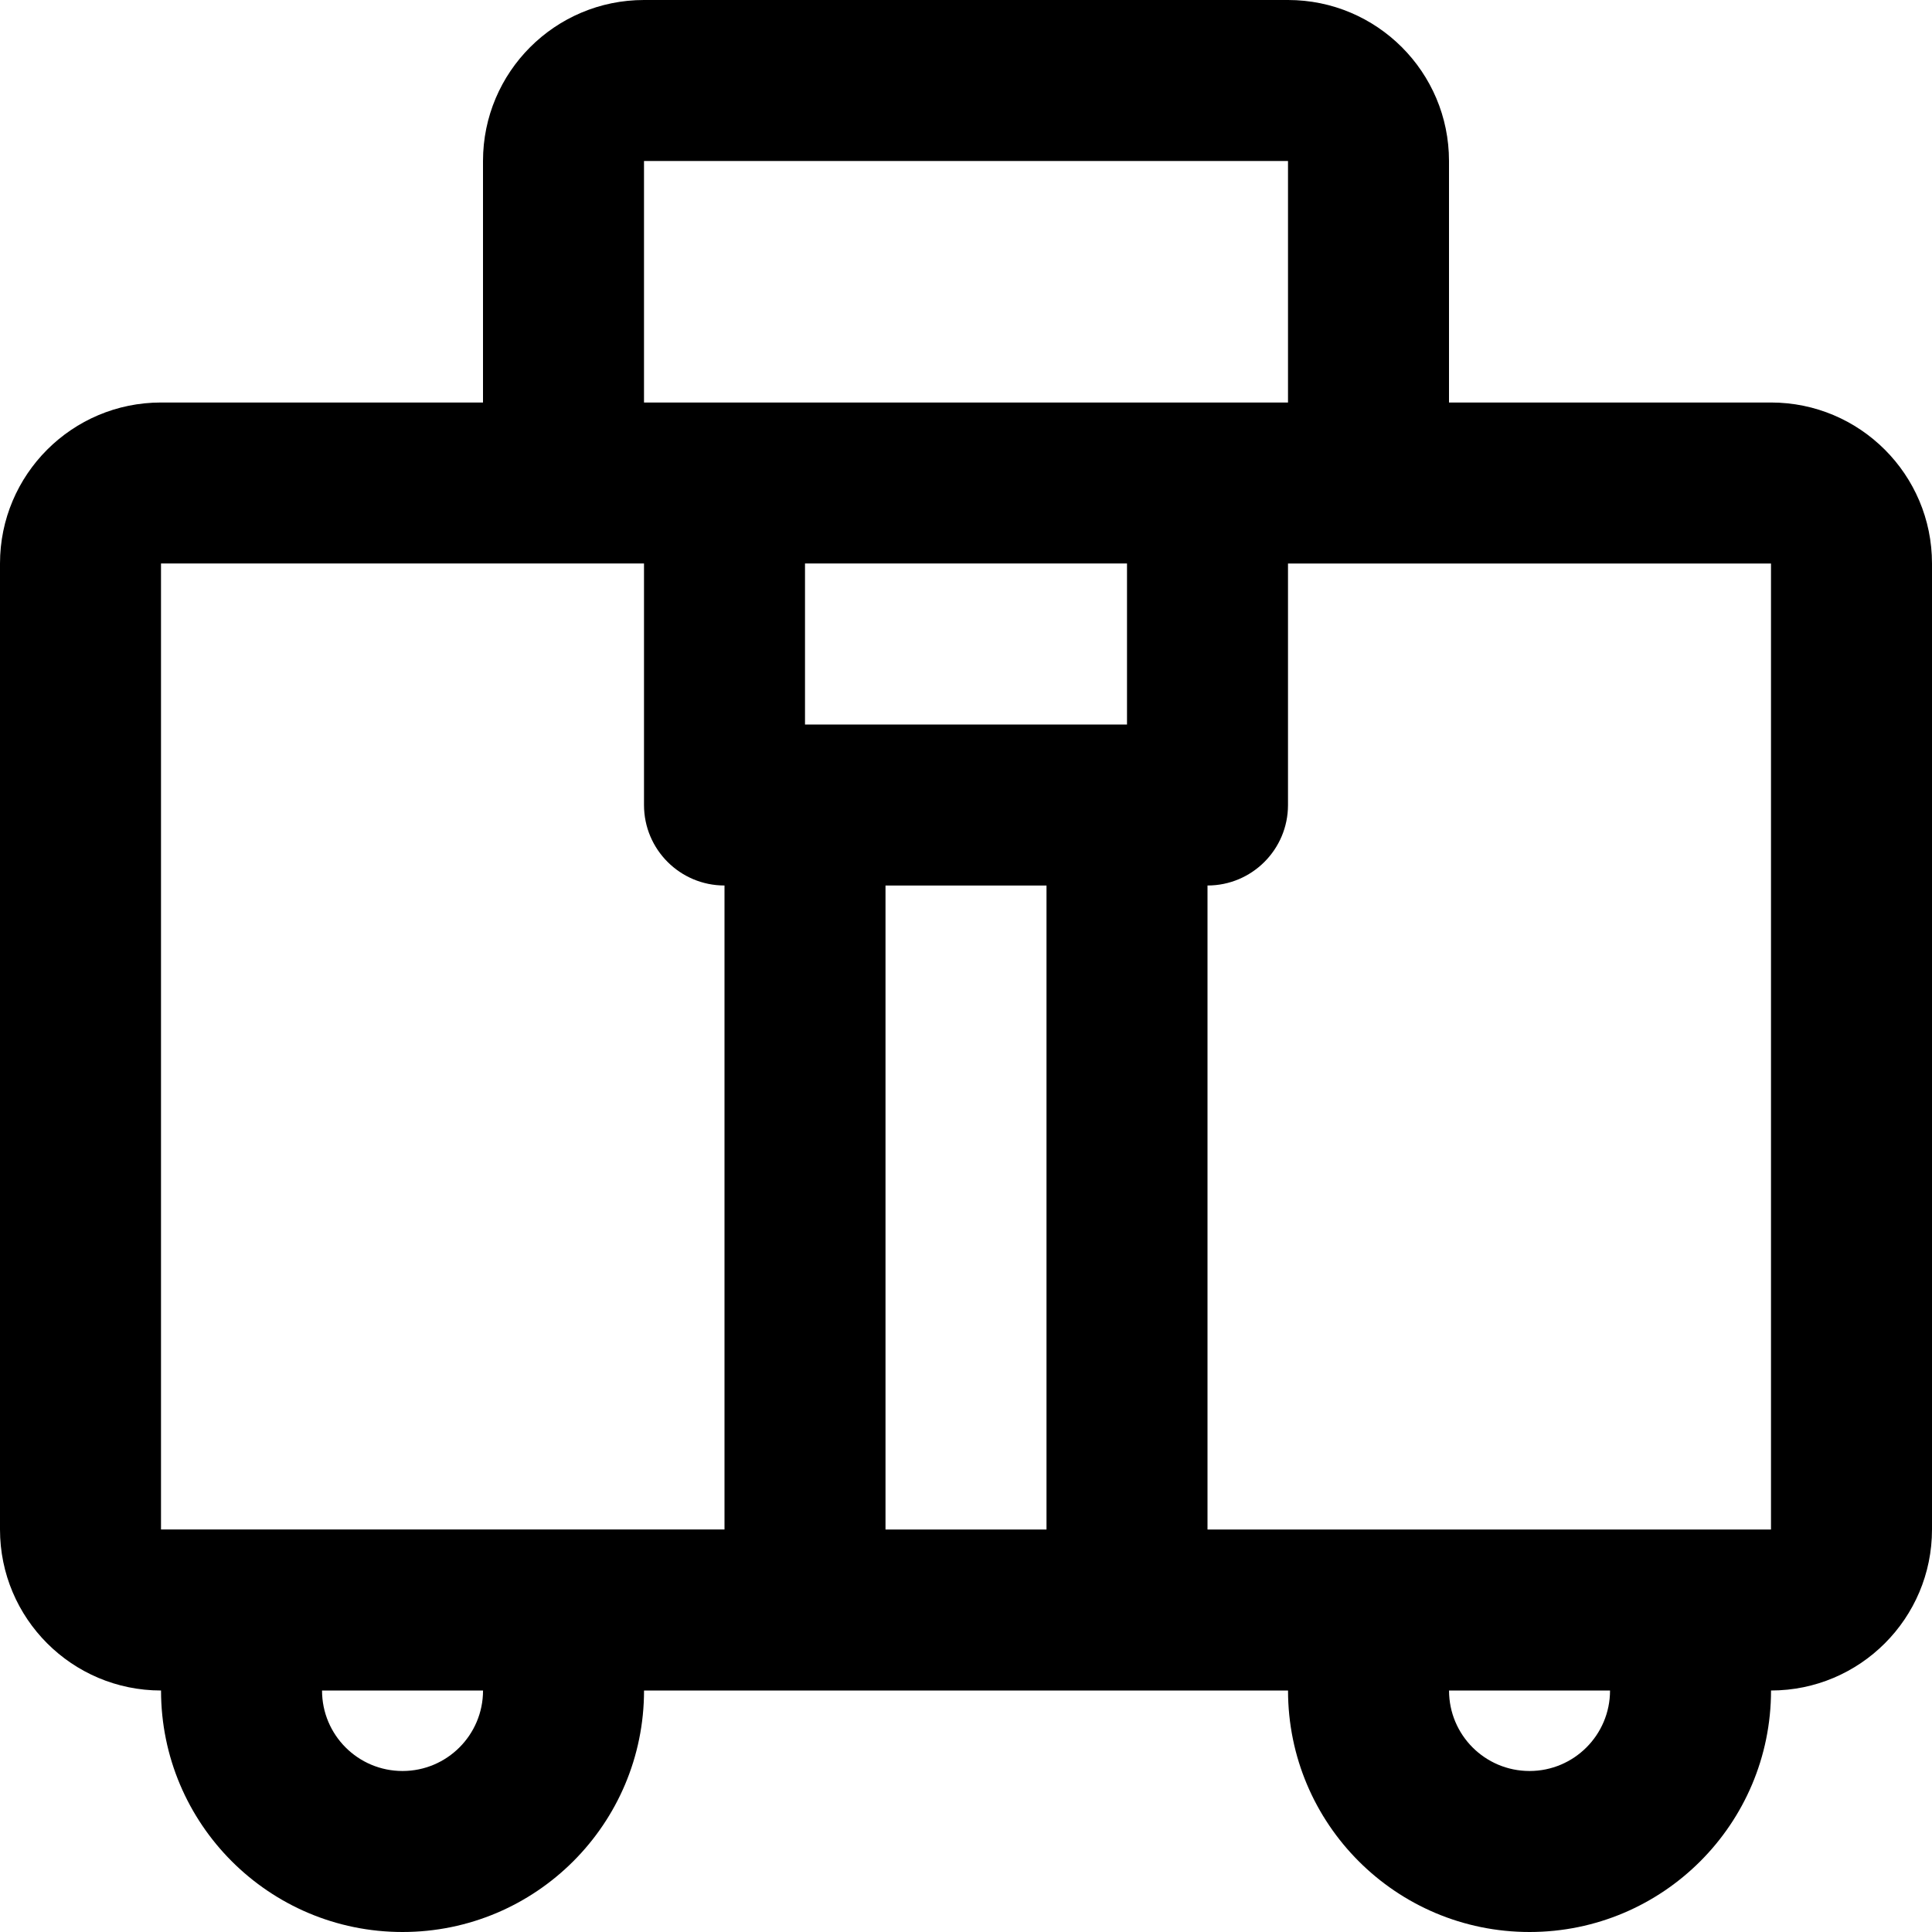 <?xml version="1.0" encoding="iso-8859-1"?>
<!-- Uploaded to: SVG Repo, www.svgrepo.com, Generator: SVG Repo Mixer Tools -->
<svg fill="#000000" height="800px" width="800px" version="1.1" id="Layer_1" xmlns="http://www.w3.org/2000/svg" xmlns:xlink="http://www.w3.org/1999/xlink" 
	 viewBox="0 0 512 512" xml:space="preserve">
<g>
	<g>
		<path d="M469.333,106.667H384v-64C384,19.109,364.891,0,341.333,0H170.667C147.109,0,128,19.109,128,42.667v64H42.667
			C19.109,106.667,0,125.775,0,149.333v256C0,428.891,19.109,448,42.667,448h0.009c0,35.355,28.645,64,64,64c35.34,0,64-28.65,64-64
			h42.658h85.333h42.675c0,35.355,28.645,64,64,64c35.34,0,64-28.65,64-64c0,0,0,0,0,0C492.896,447.995,512,428.889,512,405.333
			v-256C512,125.775,492.891,106.667,469.333,106.667z M170.667,42.667h170.667v64H320H192h-21.333V42.667z M298.667,192h-85.333
			v-42.667h85.333V192z M106.675,469.333c-11.791,0-21.333-9.542-21.333-21.333h42.667
			C128.009,459.782,118.454,469.333,106.675,469.333z M143.411,405.333H69.918H42.667v-256h106.667h21.333v64
			c0,11.782,9.551,21.333,21.333,21.333v170.667H143.411z M234.667,405.333V234.667h42.667v170.667H234.667z M320,405.333V234.667
			c11.782,0,21.333-9.551,21.333-21.333v-64h21.333h106.667v256h-27.255h-73.493H320z M405.342,469.333
			c-11.791,0-21.333-9.542-21.333-21.333h42.667C426.675,459.782,417.121,469.333,405.342,469.333z"/>
	</g>
</g>
</svg>